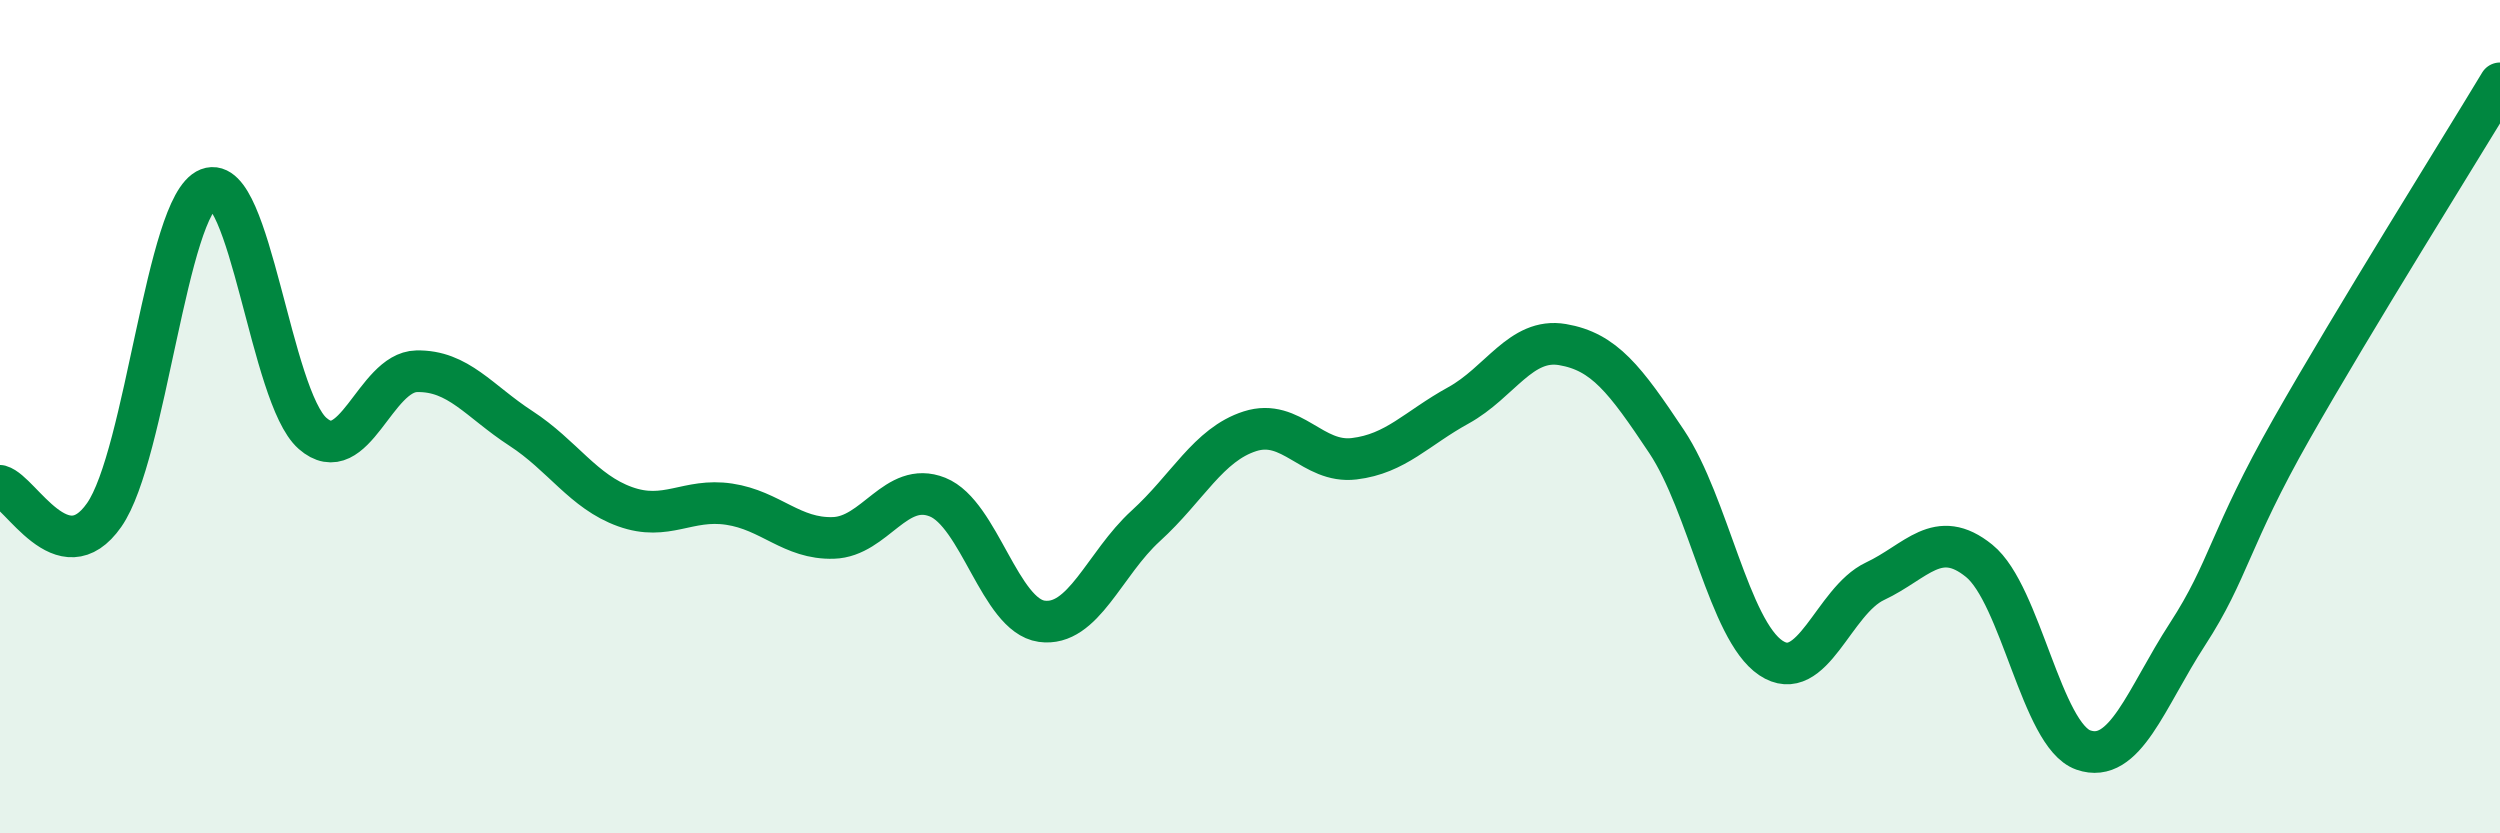 
    <svg width="60" height="20" viewBox="0 0 60 20" xmlns="http://www.w3.org/2000/svg">
      <path
        d="M 0,11.66 C 0.5,11.8 1.5,13.79 2.5,12.36 C 3.5,10.93 4,4.92 5,4.53 C 6,4.14 6.5,9.52 7.5,10.4 C 8.5,11.28 9,8.93 10,8.91 C 11,8.89 11.5,9.63 12.5,10.28 C 13.5,10.93 14,11.8 15,12.16 C 16,12.52 16.5,11.95 17.5,12.1 C 18.5,12.25 19,12.94 20,12.91 C 21,12.88 21.5,11.53 22.5,11.93 C 23.5,12.33 24,14.77 25,14.91 C 26,15.05 26.5,13.53 27.5,12.62 C 28.5,11.71 29,10.67 30,10.35 C 31,10.03 31.5,11.13 32.5,11.01 C 33.5,10.89 34,10.28 35,9.73 C 36,9.18 36.5,8.1 37.5,8.27 C 38.5,8.44 39,9.1 40,10.6 C 41,12.1 41.5,15.12 42.5,15.79 C 43.5,16.46 44,14.42 45,13.95 C 46,13.48 46.5,12.65 47.5,13.46 C 48.5,14.27 49,17.65 50,18 C 51,18.35 51.5,16.76 52.5,15.22 C 53.5,13.68 53.5,12.93 55,10.29 C 56.5,7.65 59,3.66 60,2L60 20L0 20Z"
        fill="#008740"
        opacity="0.1"
        stroke-linecap="round"
        stroke-linejoin="round"
      />
      <path
        d="M 0,11.66 C 0.5,11.8 1.5,13.79 2.5,12.36 C 3.5,10.93 4,4.92 5,4.53 C 6,4.14 6.5,9.52 7.5,10.4 C 8.5,11.28 9,8.93 10,8.91 C 11,8.89 11.5,9.63 12.5,10.28 C 13.5,10.93 14,11.8 15,12.16 C 16,12.52 16.5,11.95 17.5,12.1 C 18.5,12.25 19,12.94 20,12.91 C 21,12.88 21.5,11.53 22.5,11.93 C 23.5,12.33 24,14.77 25,14.91 C 26,15.05 26.5,13.53 27.5,12.62 C 28.5,11.71 29,10.67 30,10.35 C 31,10.03 31.5,11.13 32.5,11.01 C 33.5,10.89 34,10.28 35,9.73 C 36,9.18 36.5,8.1 37.5,8.27 C 38.5,8.44 39,9.1 40,10.6 C 41,12.1 41.5,15.12 42.5,15.79 C 43.5,16.46 44,14.42 45,13.95 C 46,13.48 46.5,12.65 47.5,13.46 C 48.5,14.27 49,17.65 50,18 C 51,18.35 51.5,16.76 52.5,15.22 C 53.5,13.68 53.5,12.93 55,10.29 C 56.5,7.65 59,3.66 60,2"
        stroke="#008740"
        stroke-width="1"
        fill="none"
        stroke-linecap="round"
        stroke-linejoin="round"
      />
    </svg>
  